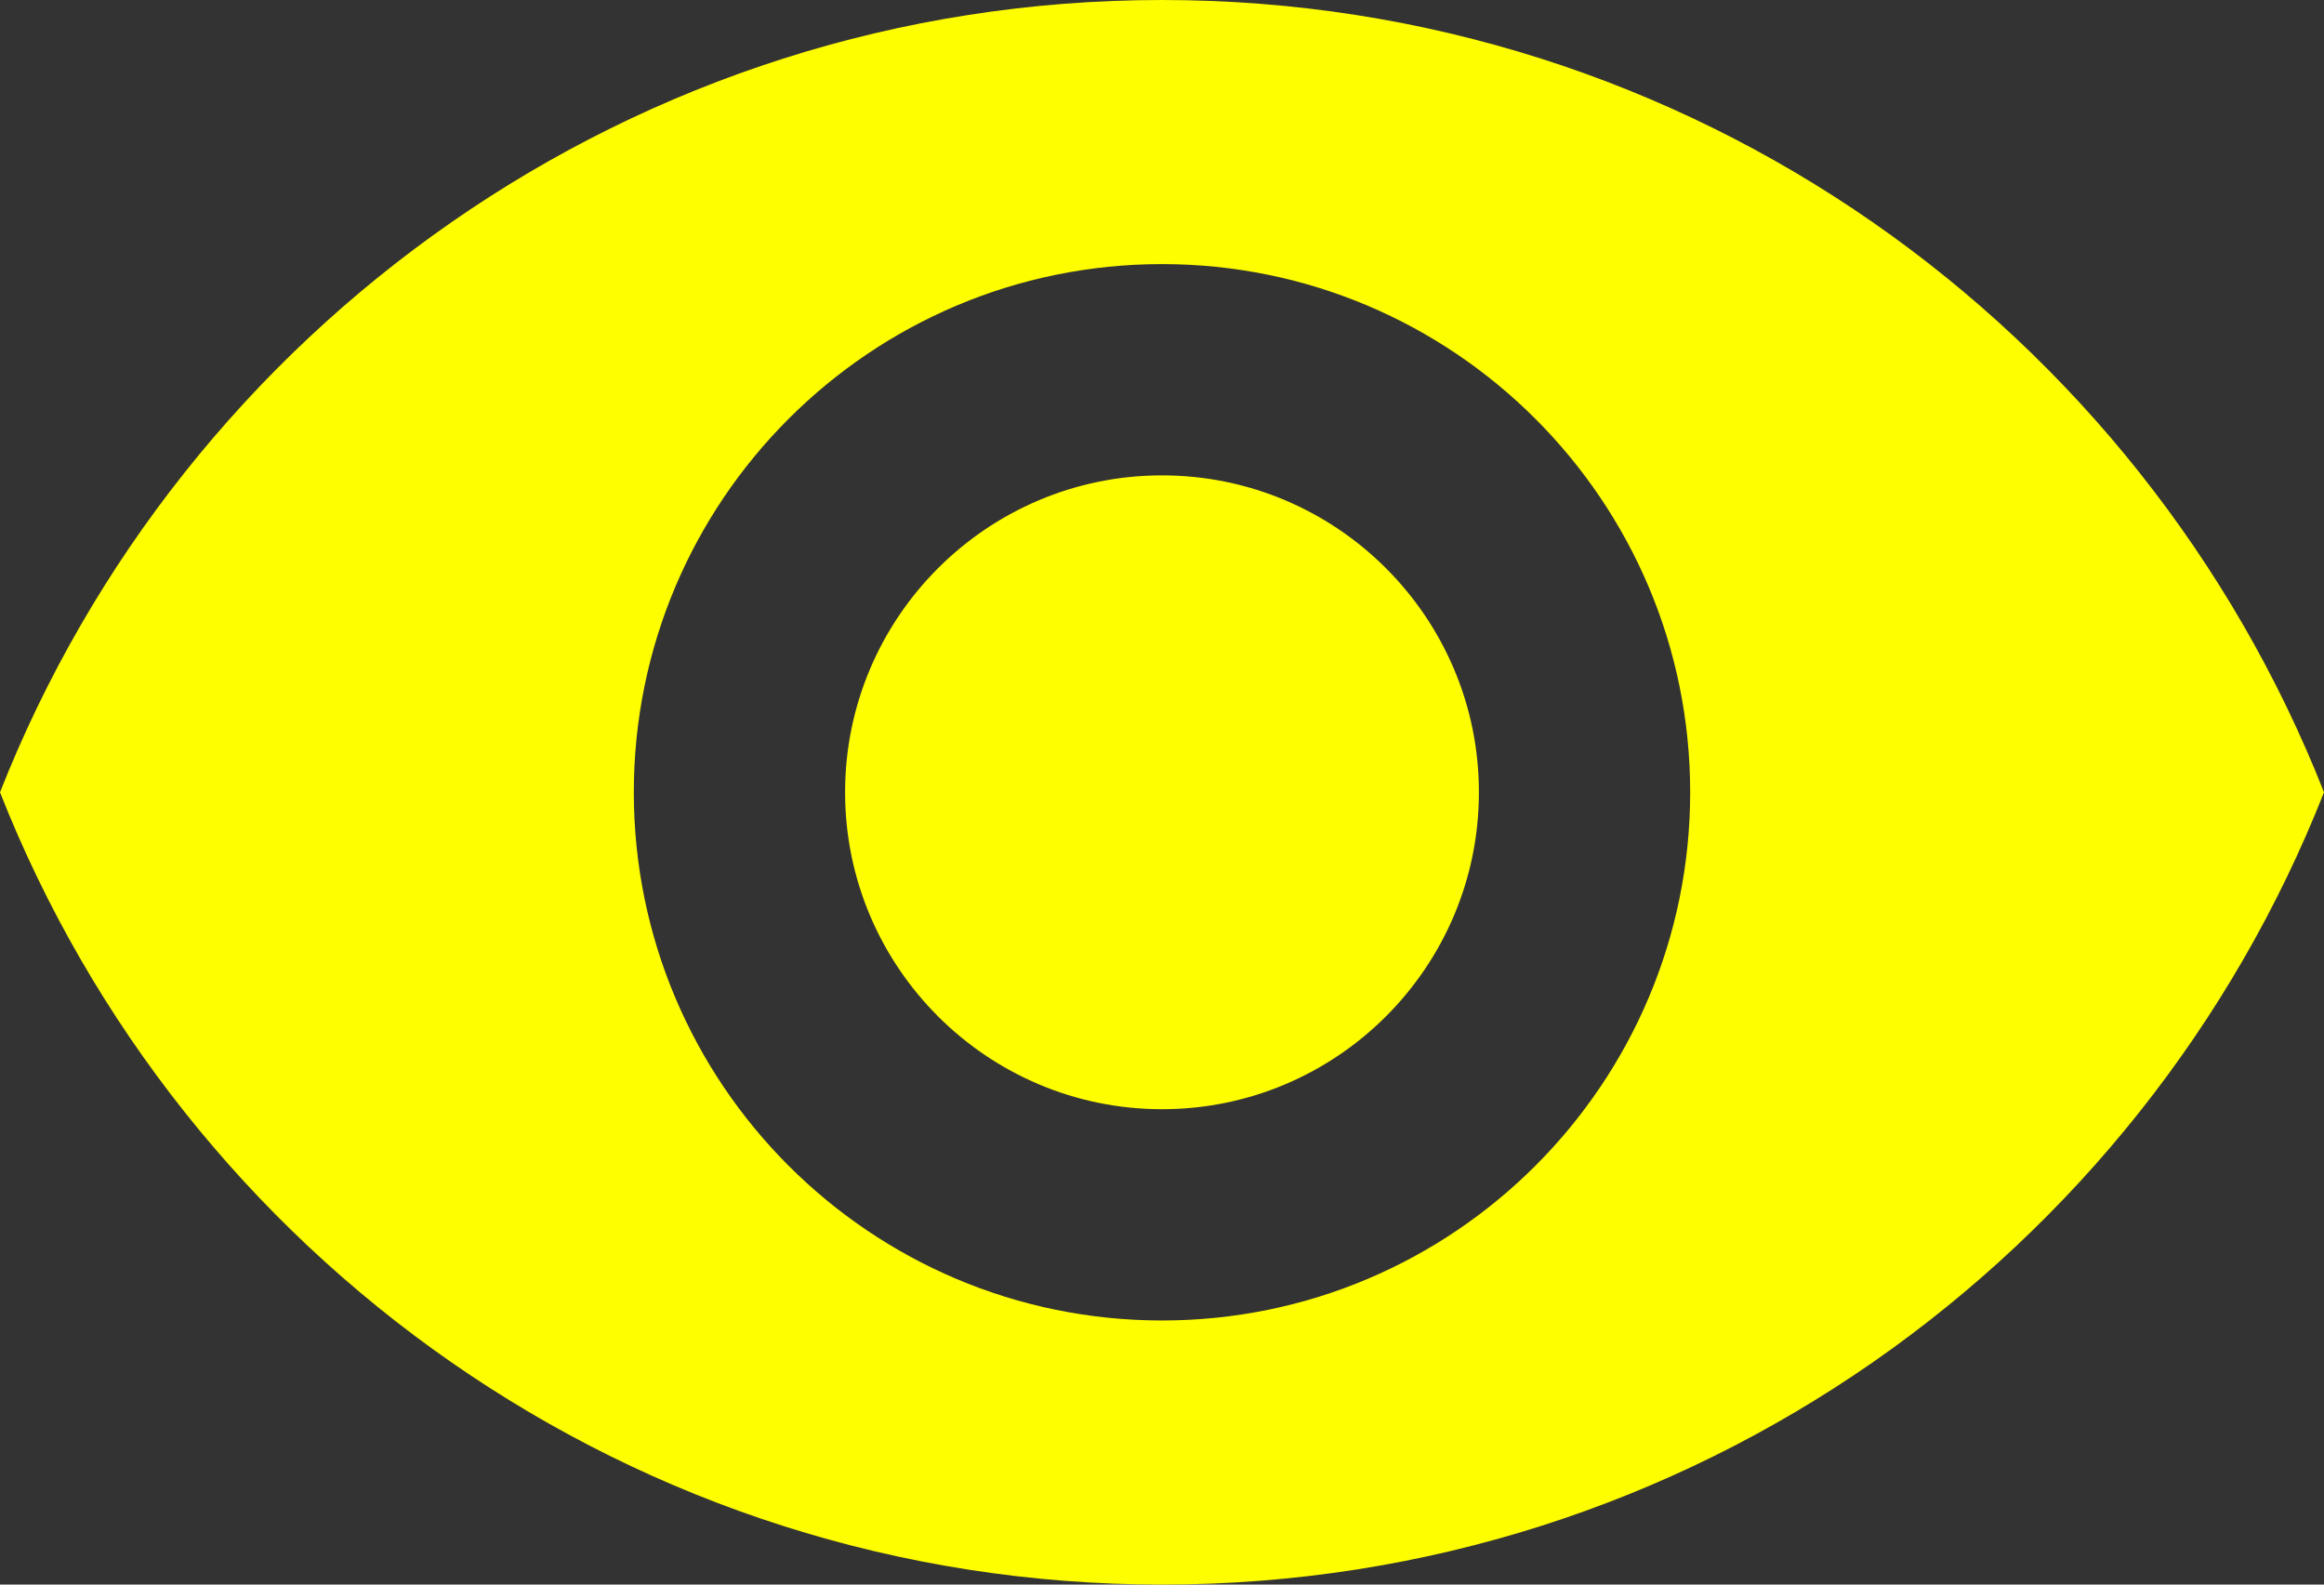 <svg width="44" height="30" viewBox="0 0 44 30" fill="none" xmlns="http://www.w3.org/2000/svg">
<rect x="0" y="0" width="44" height="30" fill="#333333" stroke="none"/>
<path d="M22 0C12 0 3.46 6.22 0 15C3.46 23.78 12 30 22 30C32.01 30 40.54 23.78 44 15C40.54 6.22 32.01 0 22 0ZM22 25C16.48 25 12 20.52 12 15C12 9.48 16.48 5 22 5C27.52 5 32 9.48 32 15C32 20.52 27.52 25 22 25ZM22 9C18.69 9 16 11.69 16 15C16 18.31 18.69 21 22 21C25.31 21 28 18.31 28 15C28 11.69 25.31 9 22 9Z" fill="#FFFE00"/>
</svg>
